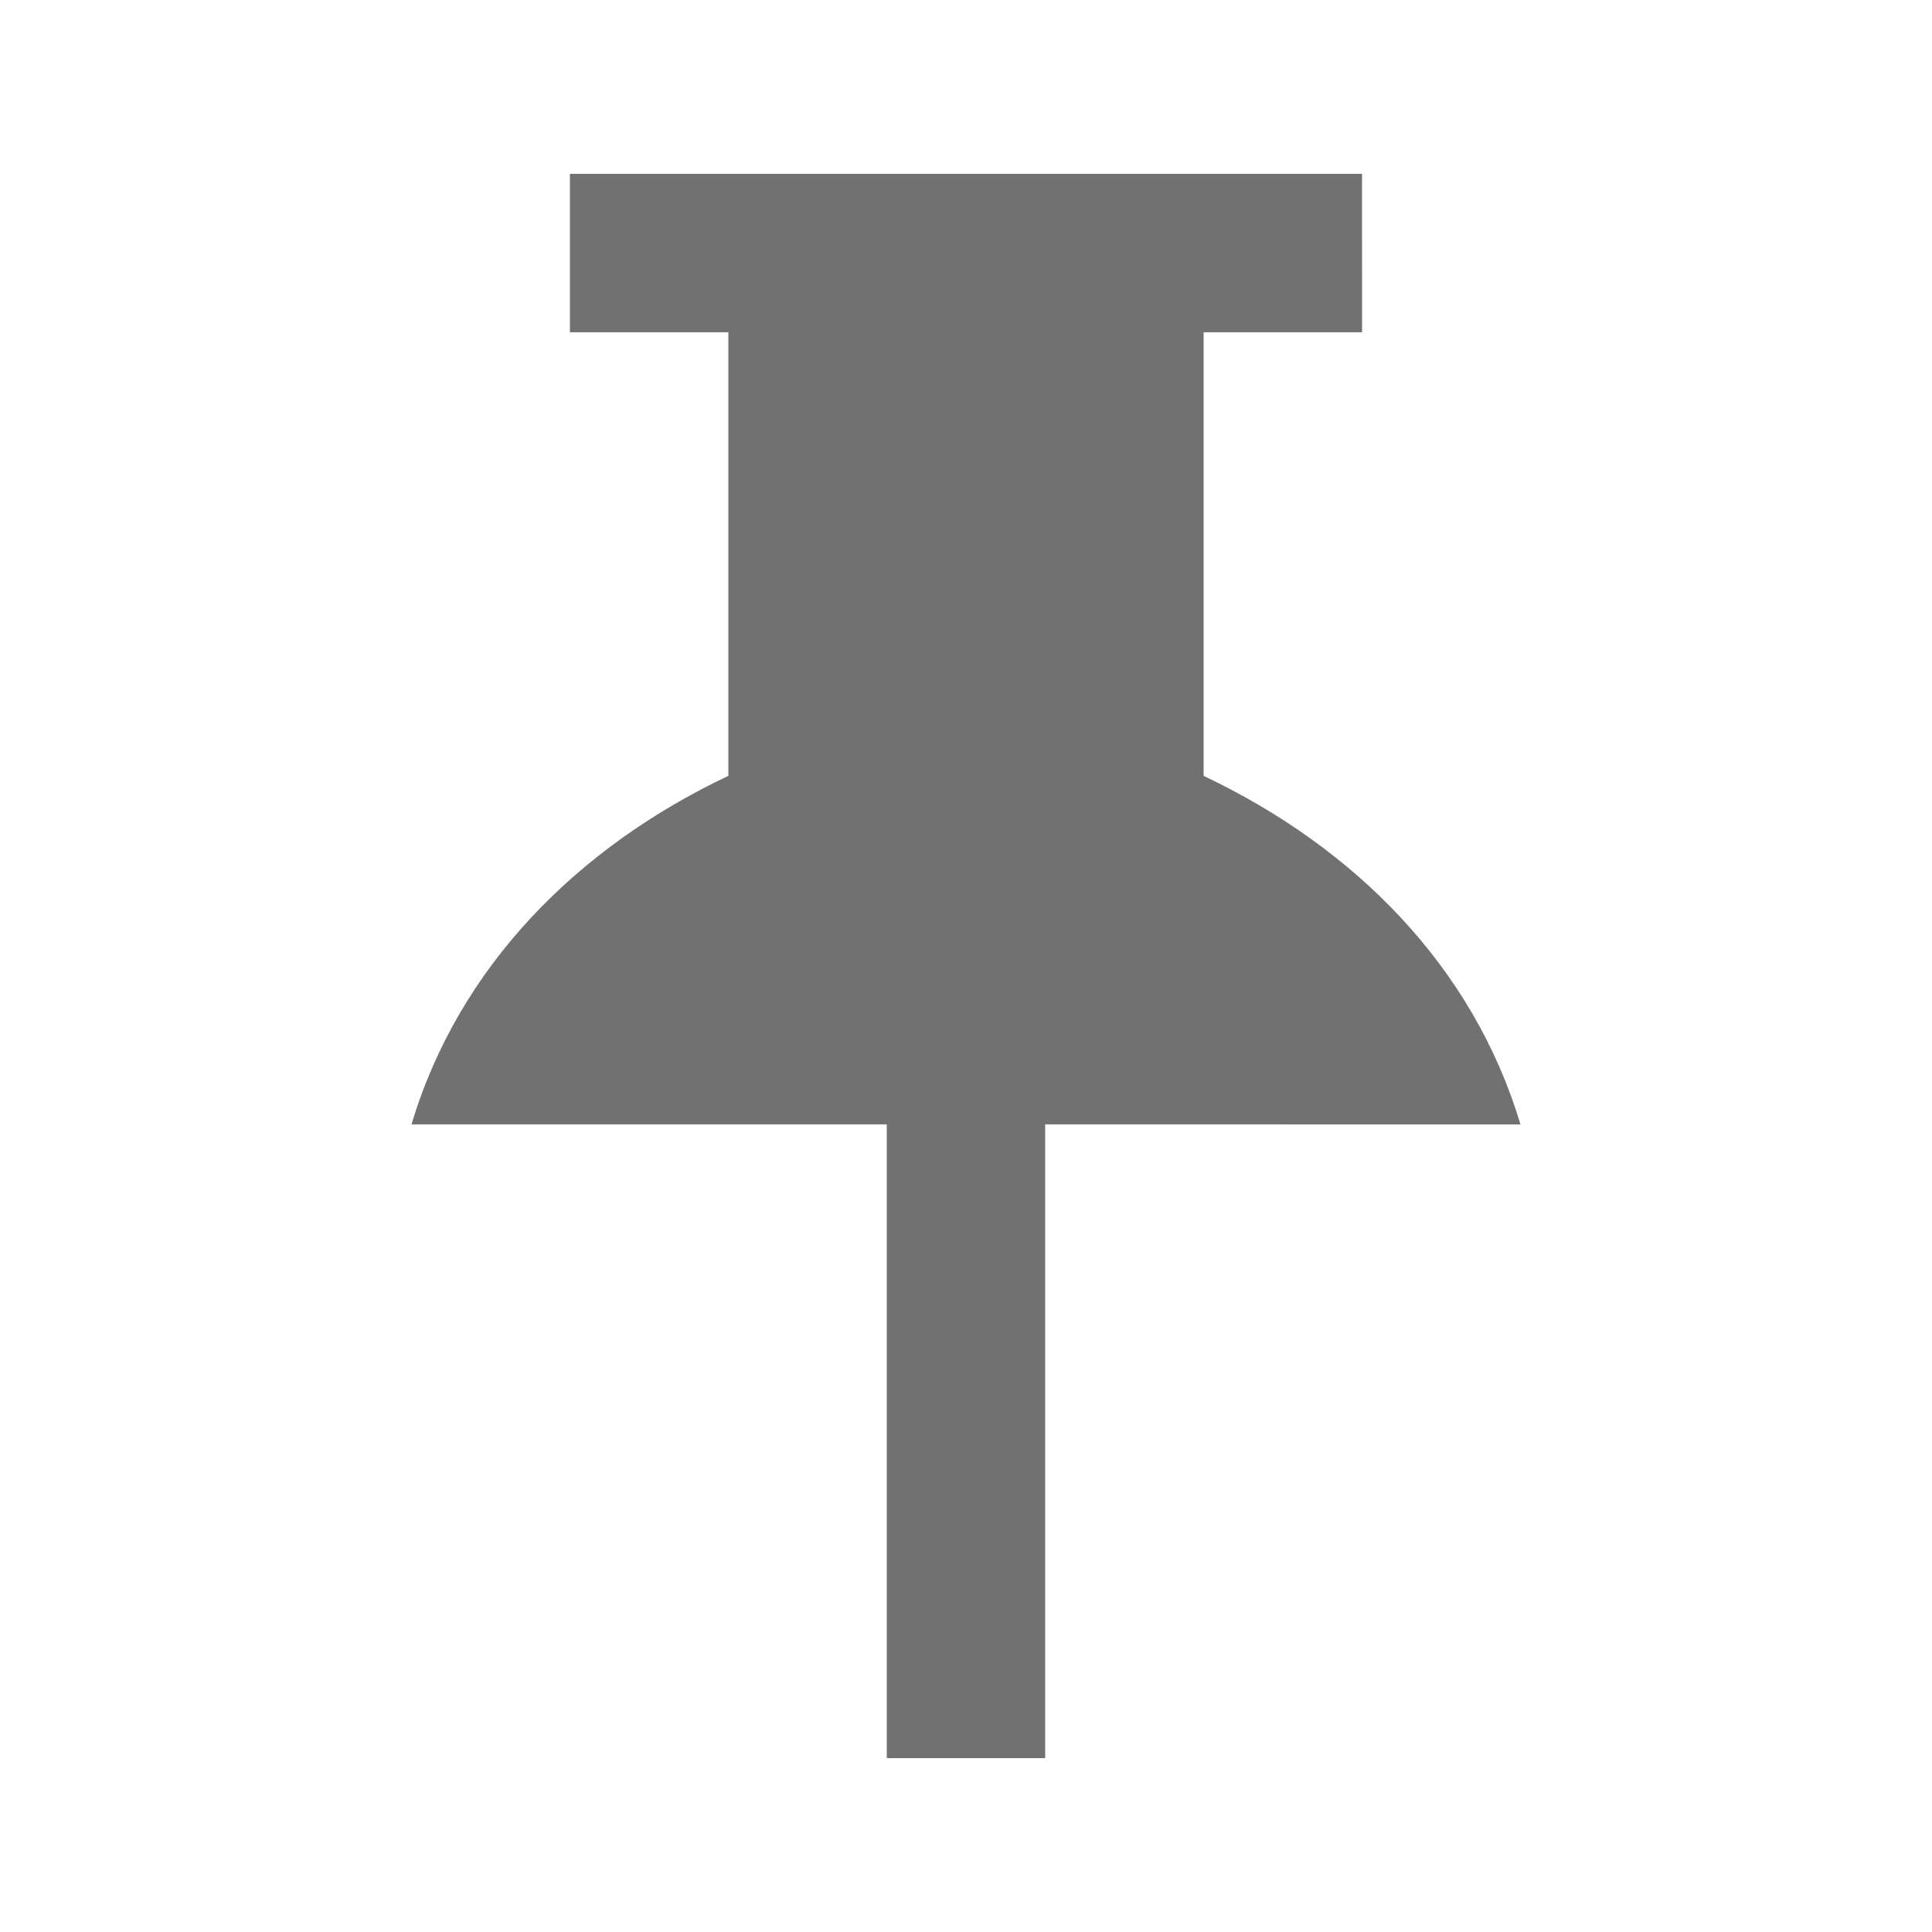 <?xml version="1.0" encoding="UTF-8"?>
<!-- Uploaded to: SVG Repo, www.svgrepo.com, Generator: SVG Repo Mixer Tools -->
<svg width="800px" height="800px" version="1.1" viewBox="144 144 512 512" xmlns="http://www.w3.org/2000/svg">
 <path d="m546.94 441.98c-12.594-41.984-44.082-73.473-83.969-92.363l0.004-117.56h41.984l-0.004-41.984h-209.92v41.984h41.984v117.55c-39.887 18.895-71.375 50.383-83.969 92.367h125.95v167.94h41.984v-167.94z" fill="#717171"/>
</svg>